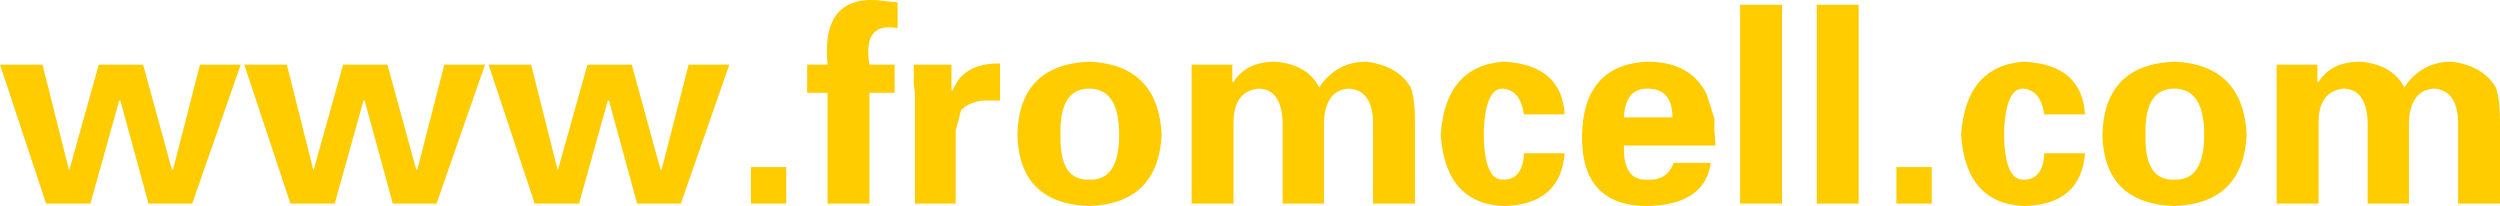 <?xml version="1.0" encoding="UTF-8" standalone="no"?>
<svg xmlns:xlink="http://www.w3.org/1999/xlink" height="17.2px" width="208.75px" xmlns="http://www.w3.org/2000/svg">
  <g transform="matrix(1.0, 0.0, 0.0, 1.0, 104.4, 8.6)">
    <path d="M9.7 -3.45 Q12.35 -3.1 13.4 -1.3 13.75 -0.3 13.75 1.5 L13.75 8.4 10.25 8.4 10.25 1.5 Q10.15 -1.1 8.2 -1.2 6.3 -1.05 6.15 1.5 L6.15 8.4 2.7 8.4 2.7 1.5 Q2.55 -1.2 0.65 -1.2 -1.35 -0.95 -1.4 1.5 L-1.4 8.4 -4.9 8.4 -4.9 -3.2 -1.5 -3.2 -1.5 -1.75 -1.4 -1.75 Q-0.35 -3.45 2.1 -3.45 4.8 -3.2 5.75 -1.3 7.2 -3.45 9.7 -3.45 M38.1 -0.75 L38.75 1.3 38.75 2.3 38.85 3.55 31.2 3.55 Q31.1 6.5 33.15 6.4 34.8 6.5 35.35 5.0 L38.45 5.0 Q37.95 8.5 33.15 8.6 27.6 8.6 27.7 2.65 27.85 -3.2 33.15 -3.45 36.75 -3.45 38.1 -0.75 M44.4 -8.2 L44.4 8.4 40.9 8.4 40.9 -8.2 44.4 -8.2 M50.8 -8.2 L50.8 8.4 47.3 8.4 47.3 -8.2 50.8 -8.2 M100.3 -3.45 Q102.95 -3.1 104.0 -1.3 104.35 -0.3 104.35 1.5 L104.35 8.4 100.85 8.4 100.85 1.5 Q100.75 -1.1 98.8 -1.2 96.9 -1.05 96.75 1.5 L96.75 8.4 93.3 8.4 93.3 1.5 Q93.15 -1.2 91.25 -1.2 89.25 -0.95 89.2 1.5 L89.2 8.4 85.7 8.4 85.7 -3.2 89.1 -3.2 89.1 -1.75 89.2 -1.75 Q90.25 -3.45 92.7 -3.45 95.4 -3.2 96.35 -1.3 97.8 -3.45 100.3 -3.45 M77.15 6.4 Q79.65 6.5 79.65 2.65 79.65 -1.2 77.15 -1.2 74.65 -1.2 74.75 2.65 74.65 6.5 77.15 6.4 M71.15 2.65 Q71.3 -3.2 77.15 -3.45 82.9 -3.2 83.2 2.65 82.9 8.4 77.15 8.6 71.3 8.4 71.15 2.65 M66.3 4.2 L69.7 4.2 Q69.35 8.5 64.6 8.6 59.75 8.4 59.35 2.65 59.75 -3.1 64.6 -3.45 69.45 -3.2 69.7 0.95 L66.3 0.95 Q66.0 -1.1 64.5 -1.2 63.15 -1.2 62.95 2.1 L62.95 2.45 62.95 2.9 Q63.05 6.5 64.6 6.4 66.2 6.4 66.3 4.2 M56.9 8.4 L53.95 8.4 53.95 5.35 56.9 5.35 56.9 8.4 M35.25 1.2 Q35.25 -1.2 33.15 -1.2 31.3 -1.2 31.2 1.2 L35.25 1.2 M22.85 4.2 L26.25 4.2 Q25.9 8.5 21.15 8.6 16.3 8.4 15.9 2.65 16.3 -3.1 21.15 -3.45 26.0 -3.2 26.25 0.95 L22.85 0.95 Q22.55 -1.1 21.05 -1.2 19.7 -1.2 19.5 2.1 L19.5 2.45 19.5 2.9 Q19.6 6.5 21.15 6.4 22.75 6.4 22.85 4.2 M-100.85 -3.2 L-98.65 5.55 -98.6 5.55 -96.15 -3.2 -92.45 -3.2 -90.05 5.55 -89.95 5.55 -87.7 -3.2 -84.3 -3.2 -88.35 8.4 -92.0 8.4 -94.35 -0.2 -94.45 -0.2 -96.85 8.4 -100.55 8.4 -104.4 -3.2 -100.85 -3.2 M-60.05 -3.2 L-57.85 5.55 -57.8 5.55 -55.35 -3.2 -51.65 -3.2 -49.25 5.55 -49.15 5.55 -46.9 -3.2 -43.5 -3.2 -47.55 8.4 -51.2 8.4 -53.55 -0.2 -53.65 -0.2 -56.05 8.4 -59.75 8.4 -63.6 -3.2 -60.05 -3.2 M-72.05 -3.2 L-69.65 5.55 -69.55 5.55 -67.3 -3.2 -63.9 -3.2 -67.95 8.4 -71.6 8.4 -73.95 -0.2 -74.05 -0.2 -76.45 8.4 -80.15 8.4 -84.0 -3.2 -80.45 -3.2 -78.25 5.55 -78.2 5.55 -75.75 -3.2 -72.05 -3.2 M-31.35 -8.6 L-29.45 -8.4 -29.45 -6.25 Q-32.4 -6.8 -31.8 -3.2 L-29.7 -3.2 -29.7 -0.85 -31.8 -0.85 -31.8 8.4 -35.3 8.4 -35.3 -0.85 -37.0 -0.85 -37.0 -3.2 -35.3 -3.2 Q-35.85 -8.75 -31.35 -8.6 M-28.1 -1.55 L-28.1 -3.2 -24.95 -3.2 -24.95 -1.05 -24.85 -1.05 Q-23.95 -3.35 -20.9 -3.3 L-20.9 -0.2 -22.45 -0.2 Q-23.7 0.05 -24.15 0.6 L-24.6 2.3 -24.6 2.65 -24.6 8.4 -28.0 8.4 -28.0 -0.85 -28.1 -1.55 M-10.95 2.65 Q-10.95 -1.2 -13.45 -1.2 -15.95 -1.2 -15.85 2.65 -15.95 6.5 -13.45 6.4 -10.95 6.5 -10.95 2.65 M-13.45 8.6 Q-19.3 8.4 -19.45 2.65 -19.3 -3.2 -13.45 -3.45 -7.7 -3.2 -7.4 2.65 -7.7 8.4 -13.45 8.6 M-38.75 8.4 L-41.7 8.4 -41.7 5.35 -38.75 5.35 -38.75 8.4" fill="#ffcc00" fill-rule="evenodd" stroke="none"/>
  </g>
</svg>
